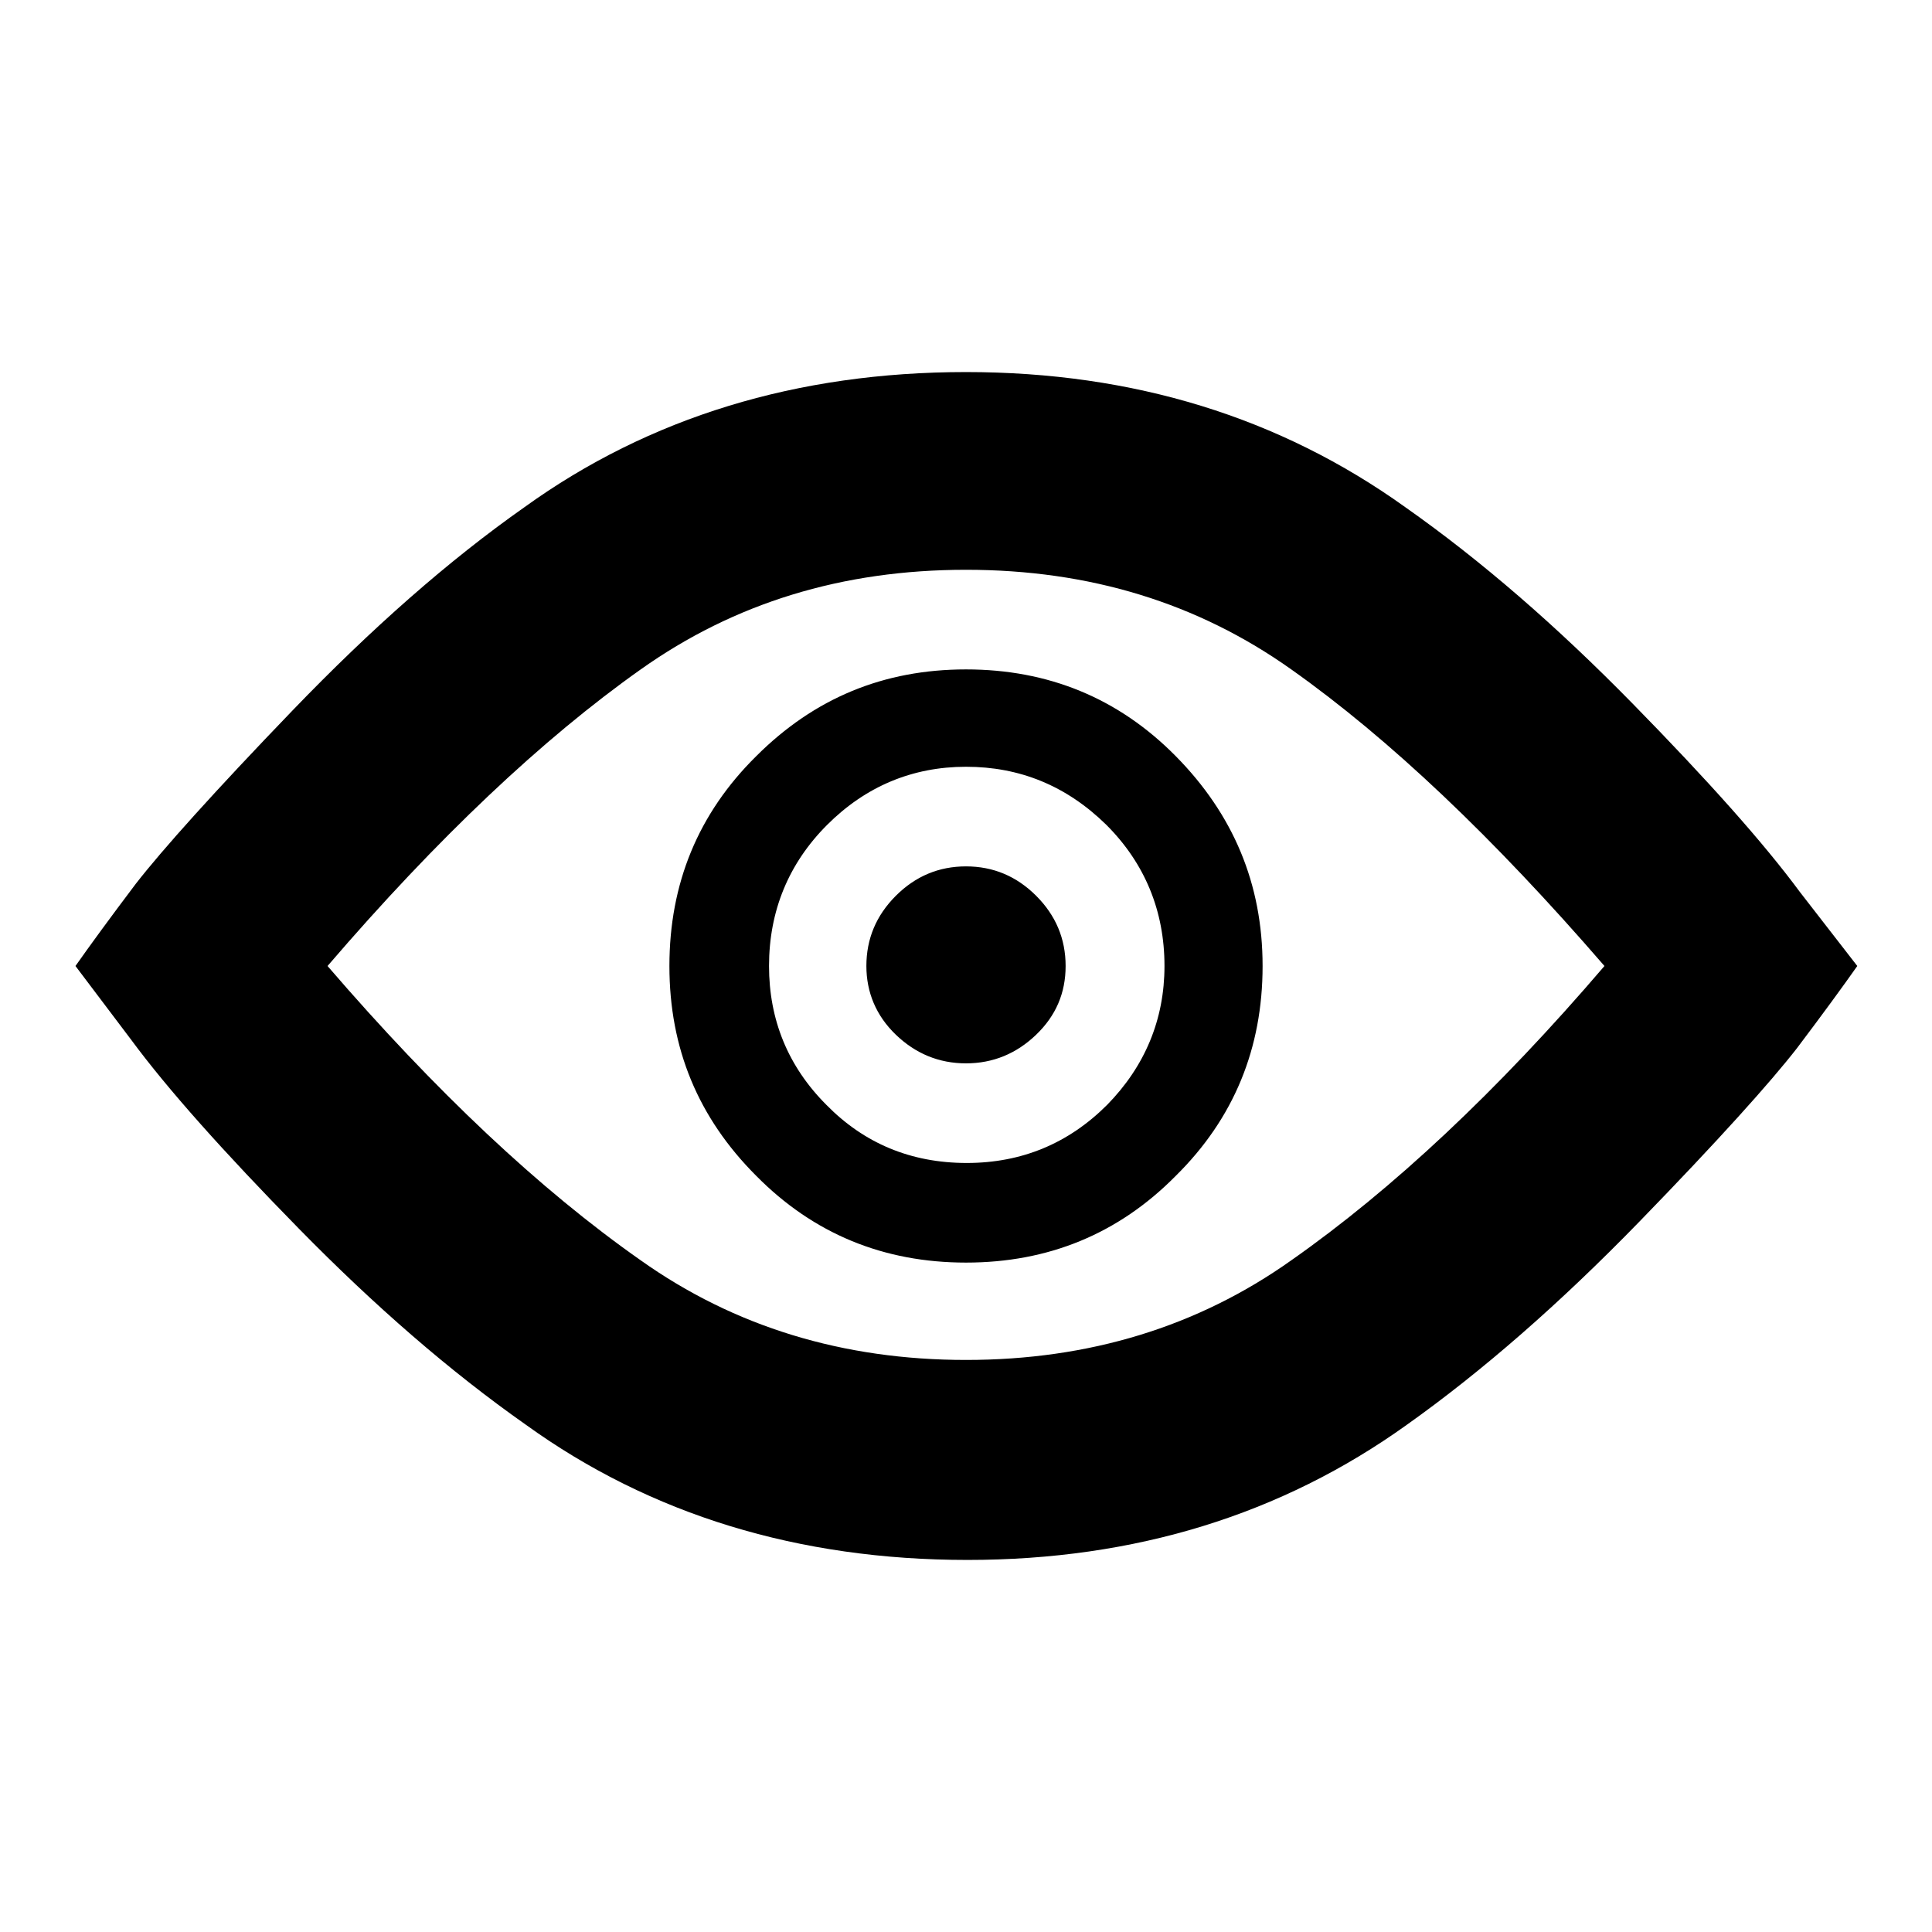 <?xml version="1.0" encoding="utf-8"?>
<!-- Svg Vector Icons : http://www.onlinewebfonts.com/icon -->
<!DOCTYPE svg PUBLIC "-//W3C//DTD SVG 1.1//EN" "http://www.w3.org/Graphics/SVG/1.1/DTD/svg11.dtd">
<svg version="1.1" xmlns="http://www.w3.org/2000/svg" xmlns:xlink="http://www.w3.org/1999/xlink" x="0px" y="0px" viewBox="0 0 256 256" enable-background="new 0 0 256 256" xml:space="preserve">
<g><g><g><path fill="#000000" d="M128,75.5c-16.4,0-30.7,4.4-43.1,13.2C71.9,97.9,58,111,43.4,128c14.3,16.6,28.1,29.6,41.5,39c12.4,8.8,26.8,13.2,43.1,13.2s30.7-4.4,43.1-13.2c13.4-9.4,27.3-22.4,41.5-39c-14.7-17-28.5-30.1-41.5-39.3C158.7,79.9,144.4,75.5,128,75.5z M128,49.3c22.2,0,41.6,6,58.2,17.9c10.1,7.1,20.1,15.8,30.1,26c10,10.2,17.4,18.5,22.2,25l7.6,9.8c-1.9,2.7-4.6,6.4-8,10.9c-3.5,4.5-10.4,12.2-20.9,23c-10.5,10.8-20.8,19.8-30.8,26.9c-16.6,11.9-36,17.9-58.2,17.9c-22.4,0-42-6-58.5-17.9c-10.1-7.1-20.1-15.8-30.1-26c-10-10.2-17.4-18.5-22.2-25L10,128c1.9-2.7,4.6-6.4,8-10.9c3.5-4.5,10.4-12.2,20.8-23c10.4-10.8,20.6-19.8,30.7-26.9C86,55.3,105.6,49.3,128,49.3z M128,114.8c3.6,0,6.7,1.3,9.3,3.9c2.6,2.6,3.9,5.7,3.9,9.3c0,3.6-1.3,6.6-3.9,9.1c-2.6,2.5-5.7,3.8-9.3,3.8c-3.6,0-6.7-1.3-9.3-3.8c-2.6-2.5-3.9-5.6-3.9-9.1c0-3.6,1.3-6.7,3.9-9.3C121.3,116.1,124.4,114.8,128,114.8z M128,167.3c-10.9,0-20.2-3.8-27.8-11.5c-7.7-7.7-11.5-16.9-11.5-27.8c0-10.9,3.8-20.2,11.5-27.8c7.7-7.7,16.9-11.5,27.8-11.5c10.9,0,20.2,3.8,27.8,11.5s11.5,16.9,11.5,27.8c0,10.9-3.8,20.2-11.5,27.8C148.2,163.5,138.9,167.3,128,167.3z M128,101.6c-7.1,0-13.3,2.6-18.4,7.7c-5.1,5.1-7.7,11.4-7.7,18.7c0,7.1,2.5,13.3,7.6,18.4c5,5.1,11.2,7.7,18.6,7.7c7.3,0,13.5-2.6,18.6-7.7c5-5.1,7.6-11.3,7.6-18.4c0-7.3-2.6-13.6-7.7-18.7C141.3,104.1,135.1,101.6,128,101.6z"/></g></g></g>
</svg>